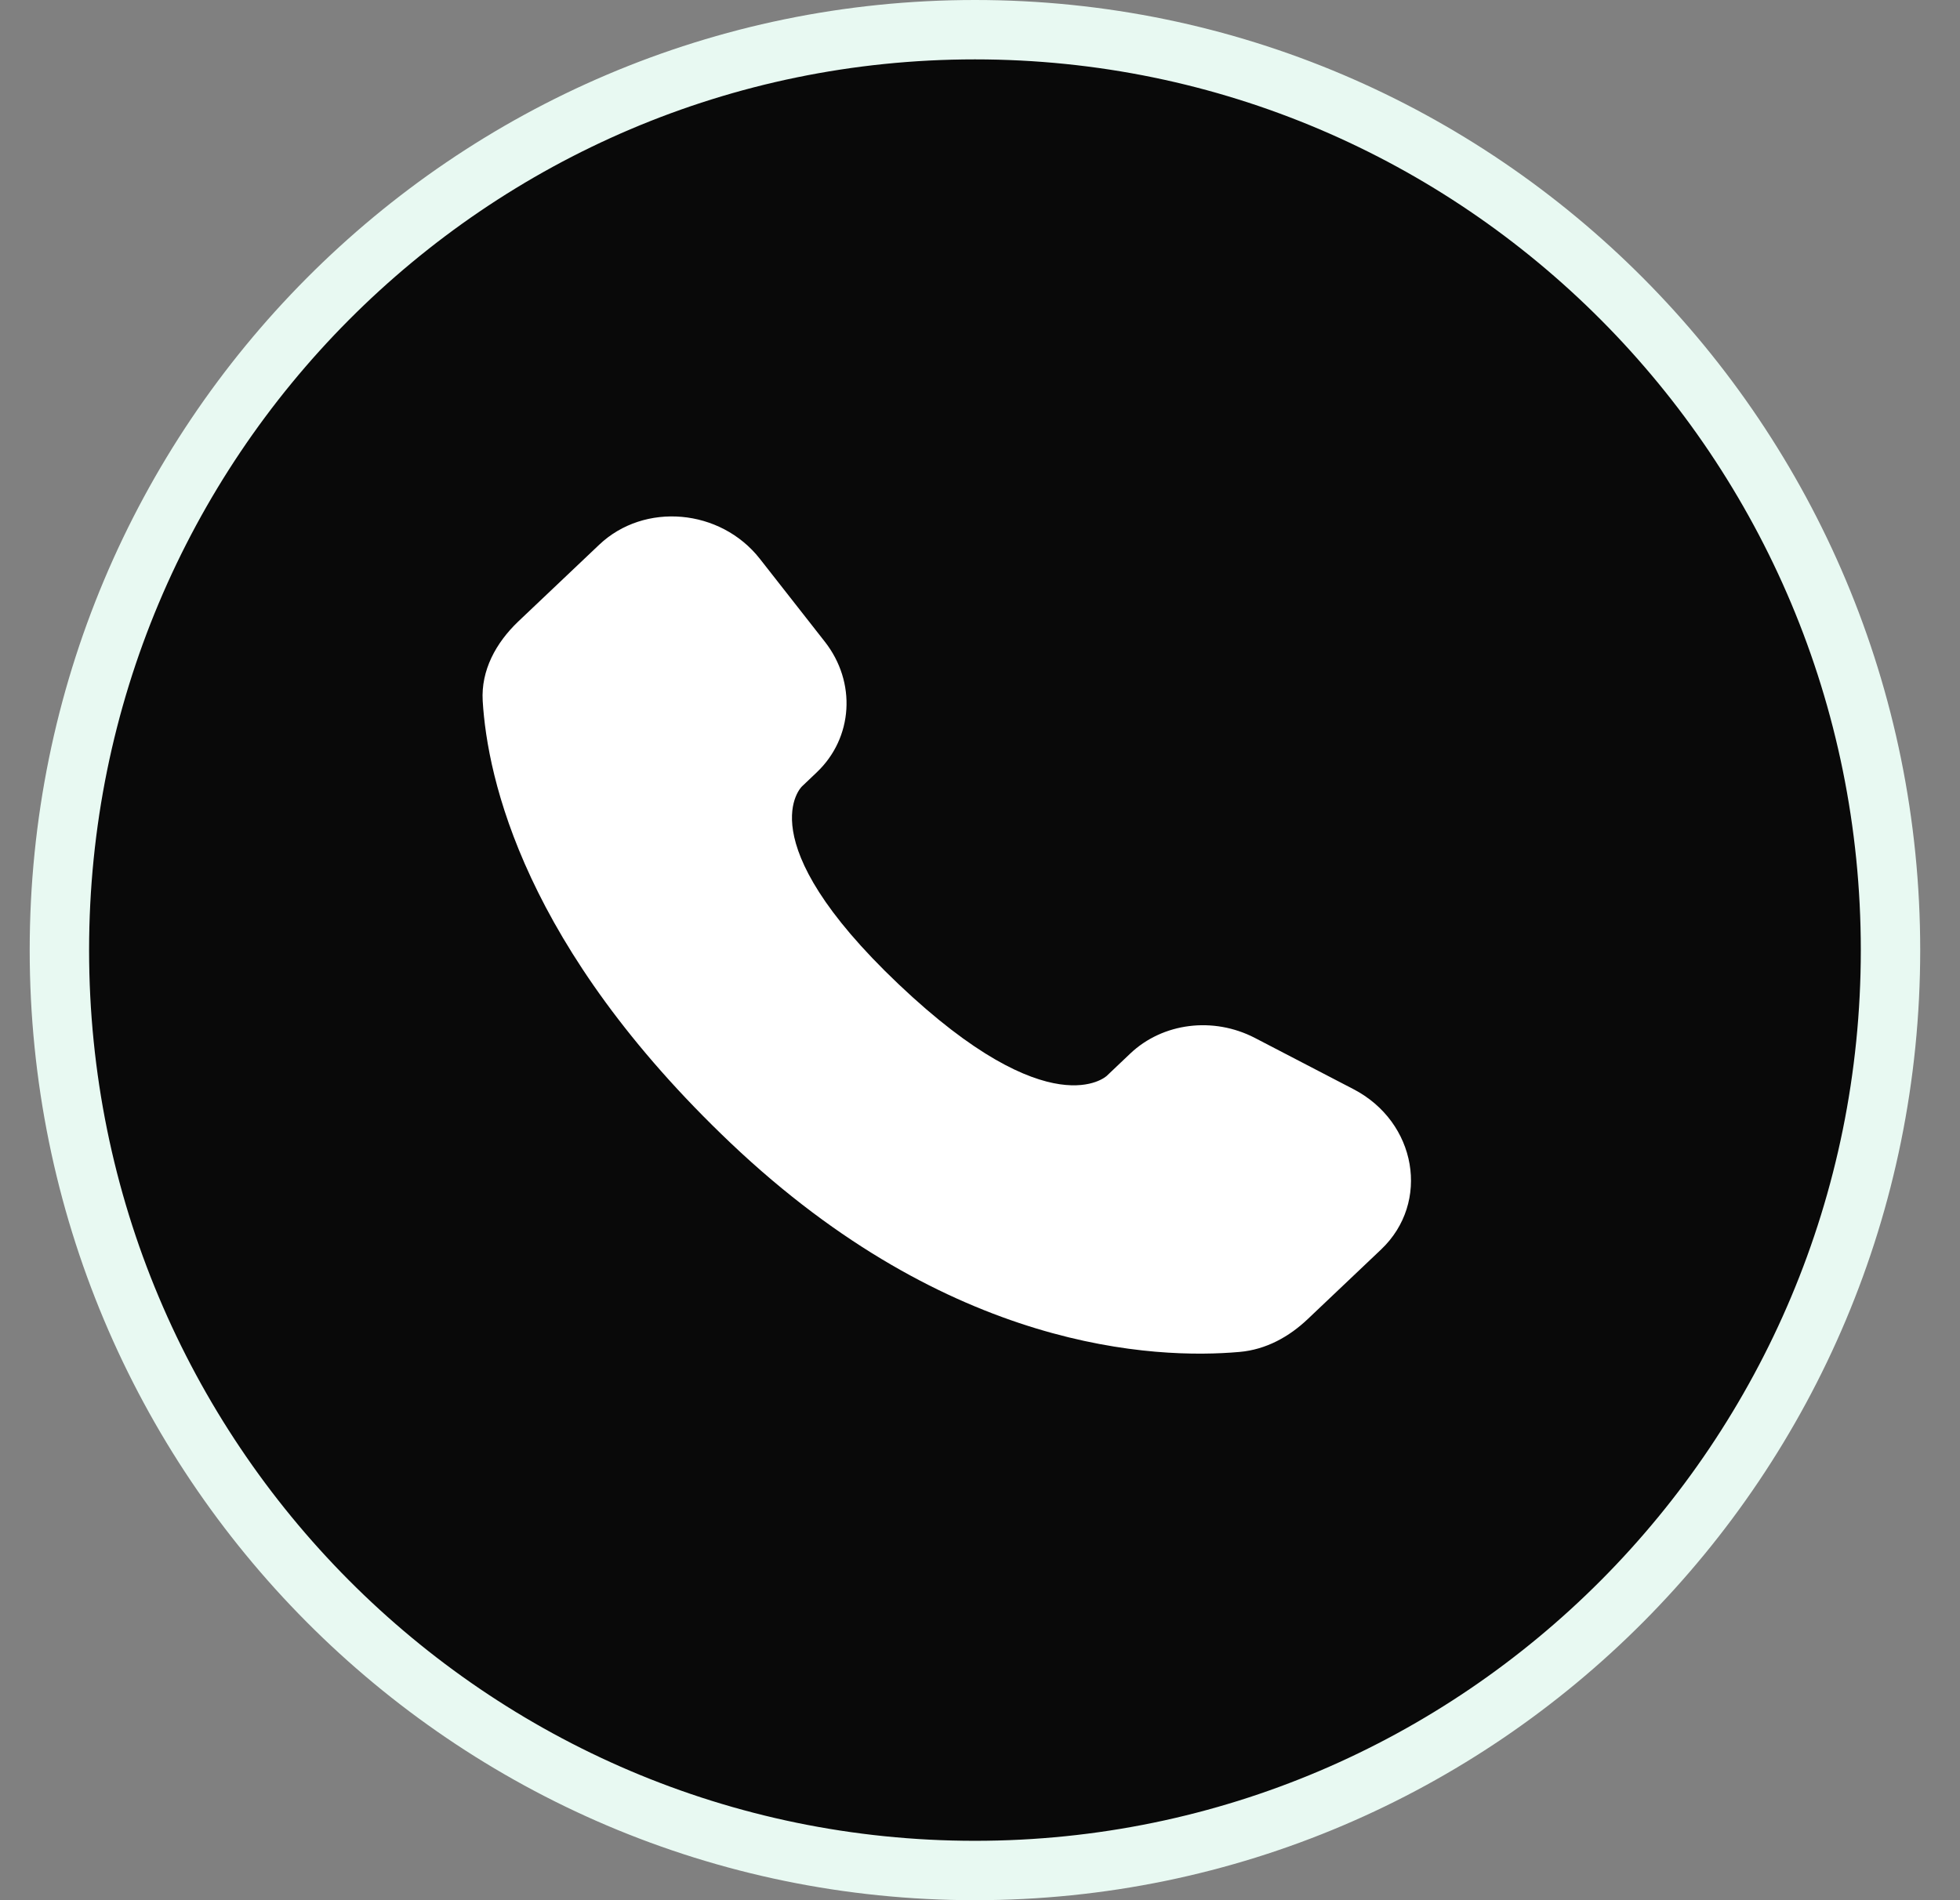<svg width="33" height="32" viewBox="0 0 33 32" fill="none" xmlns="http://www.w3.org/2000/svg">
<rect x="0" y="0" width="33" height="32" fill="#808080" stroke="none"/>
<path d="M31.83 16C31.83 24.563 24.926 31.5 16.415 31.5C7.904 31.5 1 24.563 1 16C1 7.437 7.904 0.5 16.415 0.5C24.926 0.5 31.83 7.437 31.83 16Z" fill="#090909" stroke="#E8F9F2"/>
<path d="M19.03 17.742L18.634 18.118C18.634 18.118 17.694 19.01 15.128 16.573C12.562 14.137 13.502 13.244 13.502 13.244L13.751 13.007C14.364 12.425 14.423 11.489 13.887 10.806L12.793 9.41C12.129 8.564 10.848 8.452 10.088 9.174L8.725 10.467C8.349 10.826 8.097 11.289 8.127 11.803C8.206 13.119 8.829 15.95 12.306 19.253C15.995 22.754 19.455 22.893 20.87 22.767C21.318 22.728 21.707 22.51 22.02 22.212L23.254 21.041C24.087 20.25 23.853 18.894 22.786 18.341L21.128 17.479C20.428 17.116 19.577 17.223 19.03 17.742Z" fill="white"/>
</svg>
